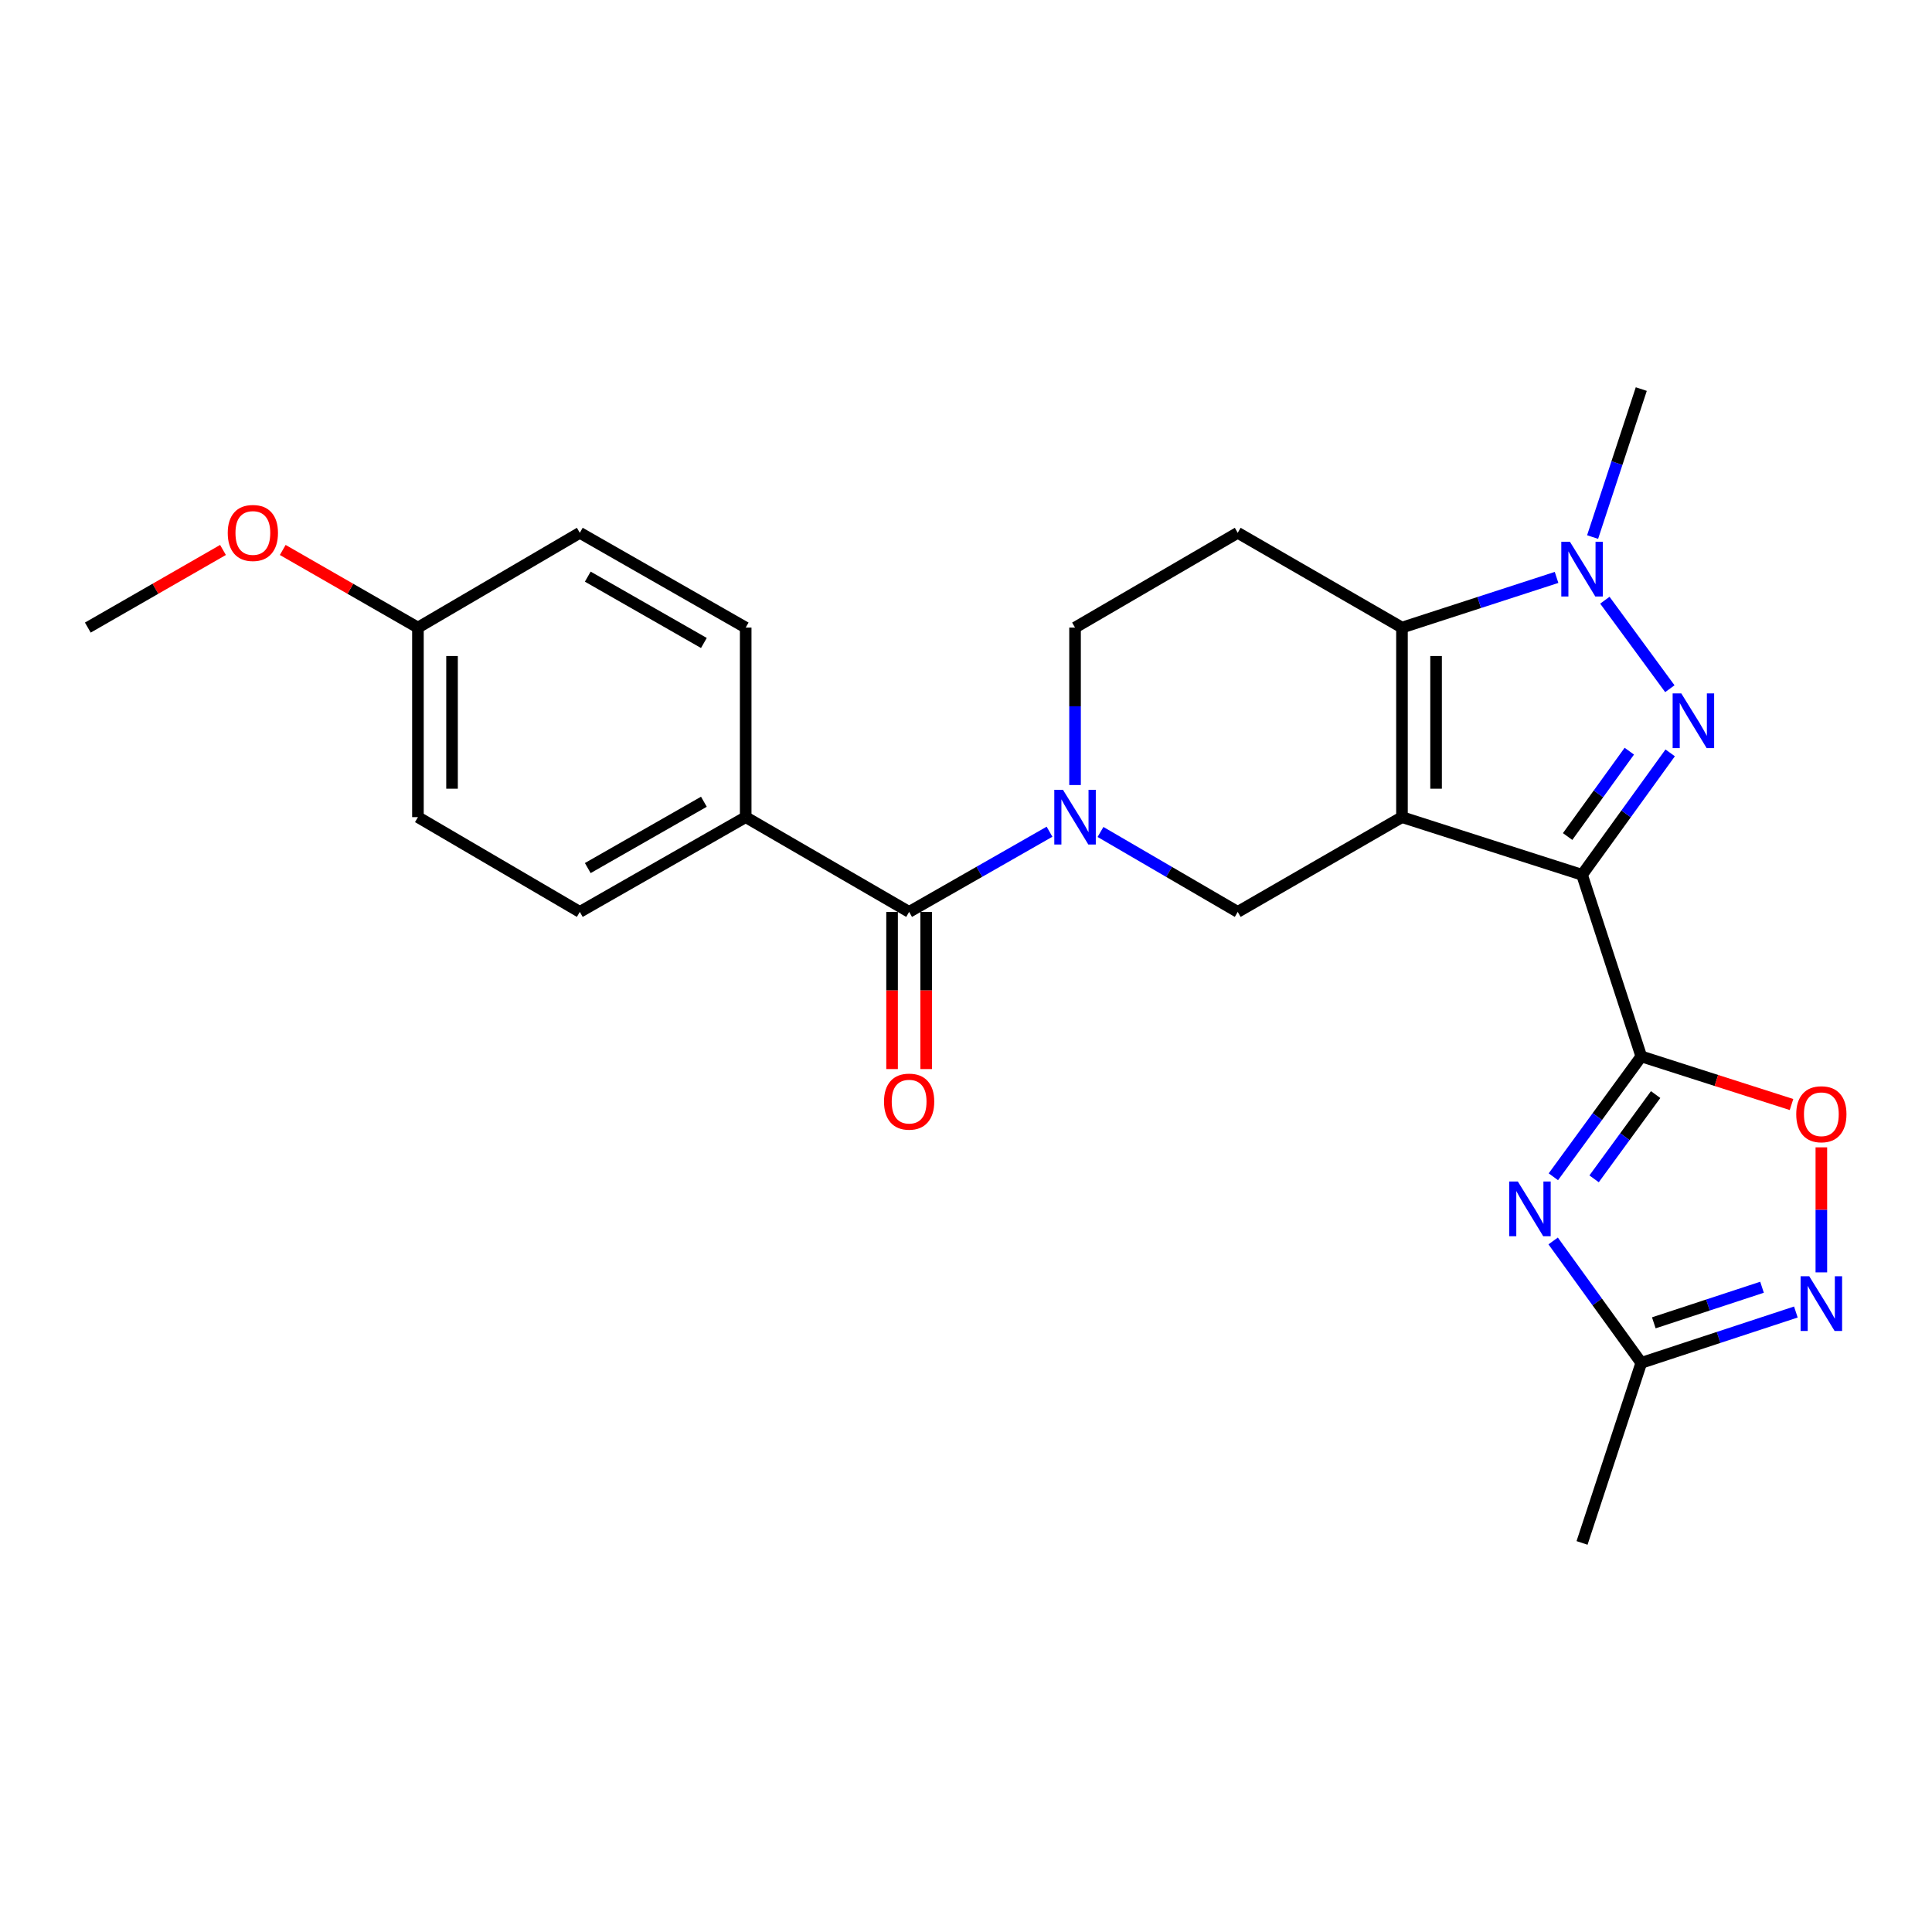 <?xml version='1.0' encoding='iso-8859-1'?>
<svg version='1.1' baseProfile='full'
              xmlns='http://www.w3.org/2000/svg'
                      xmlns:rdkit='http://www.rdkit.org/xml'
                      xmlns:xlink='http://www.w3.org/1999/xlink'
                  xml:space='preserve'
width='1000px' height='1000px' viewBox='0 0 1000 1000'>
<!-- END OF HEADER -->
<rect style='opacity:1.0;fill:#FFFFFF;stroke:none' width='1000' height='1000' x='0' y='0'> </rect>
<path class='bond-0' d='M 725.659,422.948 L 818.864,452.794' style='fill:none;fill-rule:evenodd;stroke:#000000;stroke-width:6px;stroke-linecap:butt;stroke-linejoin:miter;stroke-opacity:1' />
<path class='bond-3' d='M 725.659,422.948 L 725.659,324.839' style='fill:none;fill-rule:evenodd;stroke:#000000;stroke-width:6px;stroke-linecap:butt;stroke-linejoin:miter;stroke-opacity:1' />
<path class='bond-3' d='M 743.313,408.232 L 743.313,339.555' style='fill:none;fill-rule:evenodd;stroke:#000000;stroke-width:6px;stroke-linecap:butt;stroke-linejoin:miter;stroke-opacity:1' />
<path class='bond-7' d='M 725.659,422.948 L 640.643,471.998' style='fill:none;fill-rule:evenodd;stroke:#000000;stroke-width:6px;stroke-linecap:butt;stroke-linejoin:miter;stroke-opacity:1' />
<path class='bond-1' d='M 818.864,452.794 L 841.673,421.239' style='fill:none;fill-rule:evenodd;stroke:#000000;stroke-width:6px;stroke-linecap:butt;stroke-linejoin:miter;stroke-opacity:1' />
<path class='bond-1' d='M 841.673,421.239 L 864.483,389.684' style='fill:none;fill-rule:evenodd;stroke:#0000FF;stroke-width:6px;stroke-linecap:butt;stroke-linejoin:miter;stroke-opacity:1' />
<path class='bond-1' d='M 811.399,432.985 L 827.365,410.897' style='fill:none;fill-rule:evenodd;stroke:#000000;stroke-width:6px;stroke-linecap:butt;stroke-linejoin:miter;stroke-opacity:1' />
<path class='bond-1' d='M 827.365,410.897 L 843.332,388.808' style='fill:none;fill-rule:evenodd;stroke:#0000FF;stroke-width:6px;stroke-linecap:butt;stroke-linejoin:miter;stroke-opacity:1' />
<path class='bond-2' d='M 818.864,452.794 L 849.524,546.794' style='fill:none;fill-rule:evenodd;stroke:#000000;stroke-width:6px;stroke-linecap:butt;stroke-linejoin:miter;stroke-opacity:1' />
<path class='bond-25' d='M 864.309,356.471 L 830.673,310.671' style='fill:none;fill-rule:evenodd;stroke:#0000FF;stroke-width:6px;stroke-linecap:butt;stroke-linejoin:miter;stroke-opacity:1' />
<path class='bond-5' d='M 849.524,546.794 L 826.771,577.945' style='fill:none;fill-rule:evenodd;stroke:#000000;stroke-width:6px;stroke-linecap:butt;stroke-linejoin:miter;stroke-opacity:1' />
<path class='bond-5' d='M 826.771,577.945 L 804.019,609.096' style='fill:none;fill-rule:evenodd;stroke:#0000FF;stroke-width:6px;stroke-linecap:butt;stroke-linejoin:miter;stroke-opacity:1' />
<path class='bond-5' d='M 856.955,566.552 L 841.028,588.358' style='fill:none;fill-rule:evenodd;stroke:#000000;stroke-width:6px;stroke-linecap:butt;stroke-linejoin:miter;stroke-opacity:1' />
<path class='bond-5' d='M 841.028,588.358 L 825.101,610.164' style='fill:none;fill-rule:evenodd;stroke:#0000FF;stroke-width:6px;stroke-linecap:butt;stroke-linejoin:miter;stroke-opacity:1' />
<path class='bond-9' d='M 849.524,546.794 L 888.403,559.248' style='fill:none;fill-rule:evenodd;stroke:#000000;stroke-width:6px;stroke-linecap:butt;stroke-linejoin:miter;stroke-opacity:1' />
<path class='bond-9' d='M 888.403,559.248 L 927.282,571.702' style='fill:none;fill-rule:evenodd;stroke:#FF0000;stroke-width:6px;stroke-linecap:butt;stroke-linejoin:miter;stroke-opacity:1' />
<path class='bond-4' d='M 725.659,324.839 L 765.666,311.855' style='fill:none;fill-rule:evenodd;stroke:#000000;stroke-width:6px;stroke-linecap:butt;stroke-linejoin:miter;stroke-opacity:1' />
<path class='bond-4' d='M 765.666,311.855 L 805.674,298.872' style='fill:none;fill-rule:evenodd;stroke:#0000FF;stroke-width:6px;stroke-linecap:butt;stroke-linejoin:miter;stroke-opacity:1' />
<path class='bond-12' d='M 725.659,324.839 L 640.643,275.779' style='fill:none;fill-rule:evenodd;stroke:#000000;stroke-width:6px;stroke-linecap:butt;stroke-linejoin:miter;stroke-opacity:1' />
<path class='bond-18' d='M 824.329,277.978 L 836.926,239.682' style='fill:none;fill-rule:evenodd;stroke:#0000FF;stroke-width:6px;stroke-linecap:butt;stroke-linejoin:miter;stroke-opacity:1' />
<path class='bond-18' d='M 836.926,239.682 L 849.524,201.386' style='fill:none;fill-rule:evenodd;stroke:#000000;stroke-width:6px;stroke-linecap:butt;stroke-linejoin:miter;stroke-opacity:1' />
<path class='bond-11' d='M 803.908,642.318 L 826.716,673.864' style='fill:none;fill-rule:evenodd;stroke:#0000FF;stroke-width:6px;stroke-linecap:butt;stroke-linejoin:miter;stroke-opacity:1' />
<path class='bond-11' d='M 826.716,673.864 L 849.524,705.409' style='fill:none;fill-rule:evenodd;stroke:#000000;stroke-width:6px;stroke-linecap:butt;stroke-linejoin:miter;stroke-opacity:1' />
<path class='bond-6' d='M 569.617,430.624 L 605.13,451.311' style='fill:none;fill-rule:evenodd;stroke:#0000FF;stroke-width:6px;stroke-linecap:butt;stroke-linejoin:miter;stroke-opacity:1' />
<path class='bond-6' d='M 605.13,451.311 L 640.643,471.998' style='fill:none;fill-rule:evenodd;stroke:#000000;stroke-width:6px;stroke-linecap:butt;stroke-linejoin:miter;stroke-opacity:1' />
<path class='bond-8' d='M 543.229,430.495 L 506.896,451.246' style='fill:none;fill-rule:evenodd;stroke:#0000FF;stroke-width:6px;stroke-linecap:butt;stroke-linejoin:miter;stroke-opacity:1' />
<path class='bond-8' d='M 506.896,451.246 L 470.563,471.998' style='fill:none;fill-rule:evenodd;stroke:#000000;stroke-width:6px;stroke-linecap:butt;stroke-linejoin:miter;stroke-opacity:1' />
<path class='bond-13' d='M 556.441,406.336 L 556.441,365.587' style='fill:none;fill-rule:evenodd;stroke:#0000FF;stroke-width:6px;stroke-linecap:butt;stroke-linejoin:miter;stroke-opacity:1' />
<path class='bond-13' d='M 556.441,365.587 L 556.441,324.839' style='fill:none;fill-rule:evenodd;stroke:#000000;stroke-width:6px;stroke-linecap:butt;stroke-linejoin:miter;stroke-opacity:1' />
<path class='bond-14' d='M 470.563,471.998 L 385.969,422.948' style='fill:none;fill-rule:evenodd;stroke:#000000;stroke-width:6px;stroke-linecap:butt;stroke-linejoin:miter;stroke-opacity:1' />
<path class='bond-15' d='M 461.735,471.998 L 461.735,512.671' style='fill:none;fill-rule:evenodd;stroke:#000000;stroke-width:6px;stroke-linecap:butt;stroke-linejoin:miter;stroke-opacity:1' />
<path class='bond-15' d='M 461.735,512.671 L 461.735,553.344' style='fill:none;fill-rule:evenodd;stroke:#FF0000;stroke-width:6px;stroke-linecap:butt;stroke-linejoin:miter;stroke-opacity:1' />
<path class='bond-15' d='M 479.39,471.998 L 479.39,512.671' style='fill:none;fill-rule:evenodd;stroke:#000000;stroke-width:6px;stroke-linecap:butt;stroke-linejoin:miter;stroke-opacity:1' />
<path class='bond-15' d='M 479.39,512.671 L 479.39,553.344' style='fill:none;fill-rule:evenodd;stroke:#FF0000;stroke-width:6px;stroke-linecap:butt;stroke-linejoin:miter;stroke-opacity:1' />
<path class='bond-10' d='M 942.729,593.862 L 942.729,626.219' style='fill:none;fill-rule:evenodd;stroke:#FF0000;stroke-width:6px;stroke-linecap:butt;stroke-linejoin:miter;stroke-opacity:1' />
<path class='bond-10' d='M 942.729,626.219 L 942.729,658.576' style='fill:none;fill-rule:evenodd;stroke:#0000FF;stroke-width:6px;stroke-linecap:butt;stroke-linejoin:miter;stroke-opacity:1' />
<path class='bond-27' d='M 929.536,679.097 L 889.53,692.253' style='fill:none;fill-rule:evenodd;stroke:#0000FF;stroke-width:6px;stroke-linecap:butt;stroke-linejoin:miter;stroke-opacity:1' />
<path class='bond-27' d='M 889.53,692.253 L 849.524,705.409' style='fill:none;fill-rule:evenodd;stroke:#000000;stroke-width:6px;stroke-linecap:butt;stroke-linejoin:miter;stroke-opacity:1' />
<path class='bond-27' d='M 912.019,666.273 L 884.015,675.482' style='fill:none;fill-rule:evenodd;stroke:#0000FF;stroke-width:6px;stroke-linecap:butt;stroke-linejoin:miter;stroke-opacity:1' />
<path class='bond-27' d='M 884.015,675.482 L 856.011,684.691' style='fill:none;fill-rule:evenodd;stroke:#000000;stroke-width:6px;stroke-linecap:butt;stroke-linejoin:miter;stroke-opacity:1' />
<path class='bond-23' d='M 849.524,705.409 L 818.864,798.614' style='fill:none;fill-rule:evenodd;stroke:#000000;stroke-width:6px;stroke-linecap:butt;stroke-linejoin:miter;stroke-opacity:1' />
<path class='bond-26' d='M 640.643,275.779 L 556.441,324.839' style='fill:none;fill-rule:evenodd;stroke:#000000;stroke-width:6px;stroke-linecap:butt;stroke-linejoin:miter;stroke-opacity:1' />
<path class='bond-16' d='M 385.969,422.948 L 300.109,471.998' style='fill:none;fill-rule:evenodd;stroke:#000000;stroke-width:6px;stroke-linecap:butt;stroke-linejoin:miter;stroke-opacity:1' />
<path class='bond-16' d='M 364.332,414.977 L 304.231,449.311' style='fill:none;fill-rule:evenodd;stroke:#000000;stroke-width:6px;stroke-linecap:butt;stroke-linejoin:miter;stroke-opacity:1' />
<path class='bond-17' d='M 385.969,422.948 L 385.969,324.839' style='fill:none;fill-rule:evenodd;stroke:#000000;stroke-width:6px;stroke-linecap:butt;stroke-linejoin:miter;stroke-opacity:1' />
<path class='bond-21' d='M 300.109,471.998 L 216.32,422.948' style='fill:none;fill-rule:evenodd;stroke:#000000;stroke-width:6px;stroke-linecap:butt;stroke-linejoin:miter;stroke-opacity:1' />
<path class='bond-20' d='M 385.969,324.839 L 300.109,275.779' style='fill:none;fill-rule:evenodd;stroke:#000000;stroke-width:6px;stroke-linecap:butt;stroke-linejoin:miter;stroke-opacity:1' />
<path class='bond-20' d='M 364.331,332.809 L 304.23,298.467' style='fill:none;fill-rule:evenodd;stroke:#000000;stroke-width:6px;stroke-linecap:butt;stroke-linejoin:miter;stroke-opacity:1' />
<path class='bond-19' d='M 216.32,324.839 L 300.109,275.779' style='fill:none;fill-rule:evenodd;stroke:#000000;stroke-width:6px;stroke-linecap:butt;stroke-linejoin:miter;stroke-opacity:1' />
<path class='bond-22' d='M 216.32,324.839 L 181.332,304.749' style='fill:none;fill-rule:evenodd;stroke:#000000;stroke-width:6px;stroke-linecap:butt;stroke-linejoin:miter;stroke-opacity:1' />
<path class='bond-22' d='M 181.332,304.749 L 146.345,284.659' style='fill:none;fill-rule:evenodd;stroke:#FF0000;stroke-width:6px;stroke-linecap:butt;stroke-linejoin:miter;stroke-opacity:1' />
<path class='bond-28' d='M 216.32,324.839 L 216.32,422.948' style='fill:none;fill-rule:evenodd;stroke:#000000;stroke-width:6px;stroke-linecap:butt;stroke-linejoin:miter;stroke-opacity:1' />
<path class='bond-28' d='M 233.974,339.555 L 233.974,408.232' style='fill:none;fill-rule:evenodd;stroke:#000000;stroke-width:6px;stroke-linecap:butt;stroke-linejoin:miter;stroke-opacity:1' />
<path class='bond-24' d='M 115.419,284.659 L 80.437,304.749' style='fill:none;fill-rule:evenodd;stroke:#FF0000;stroke-width:6px;stroke-linecap:butt;stroke-linejoin:miter;stroke-opacity:1' />
<path class='bond-24' d='M 80.437,304.749 L 45.455,324.839' style='fill:none;fill-rule:evenodd;stroke:#000000;stroke-width:6px;stroke-linecap:butt;stroke-linejoin:miter;stroke-opacity:1' />
<path  class='atom-2' d='M 870.236 358.905
L 879.516 373.905
Q 880.436 375.385, 881.916 378.065
Q 883.396 380.745, 883.476 380.905
L 883.476 358.905
L 887.236 358.905
L 887.236 387.225
L 883.356 387.225
L 873.396 370.825
Q 872.236 368.905, 870.996 366.705
Q 869.796 364.505, 869.436 363.825
L 869.436 387.225
L 865.756 387.225
L 865.756 358.905
L 870.236 358.905
' fill='#0000FF'/>
<path  class='atom-5' d='M 812.604 280.431
L 821.884 295.431
Q 822.804 296.911, 824.284 299.591
Q 825.764 302.271, 825.844 302.431
L 825.844 280.431
L 829.604 280.431
L 829.604 308.751
L 825.724 308.751
L 815.764 292.351
Q 814.604 290.431, 813.364 288.231
Q 812.164 286.031, 811.804 285.351
L 811.804 308.751
L 808.124 308.751
L 808.124 280.431
L 812.604 280.431
' fill='#0000FF'/>
<path  class='atom-6' d='M 785.632 611.539
L 794.912 626.539
Q 795.832 628.019, 797.312 630.699
Q 798.792 633.379, 798.872 633.539
L 798.872 611.539
L 802.632 611.539
L 802.632 639.859
L 798.752 639.859
L 788.792 623.459
Q 787.632 621.539, 786.392 619.339
Q 785.192 617.139, 784.832 616.459
L 784.832 639.859
L 781.152 639.859
L 781.152 611.539
L 785.632 611.539
' fill='#0000FF'/>
<path  class='atom-7' d='M 550.181 408.788
L 559.461 423.788
Q 560.381 425.268, 561.861 427.948
Q 563.341 430.628, 563.421 430.788
L 563.421 408.788
L 567.181 408.788
L 567.181 437.108
L 563.301 437.108
L 553.341 420.708
Q 552.181 418.788, 550.941 416.588
Q 549.741 414.388, 549.381 413.708
L 549.381 437.108
L 545.701 437.108
L 545.701 408.788
L 550.181 408.788
' fill='#0000FF'/>
<path  class='atom-10' d='M 929.729 576.729
Q 929.729 569.929, 933.089 566.129
Q 936.449 562.329, 942.729 562.329
Q 949.009 562.329, 952.369 566.129
Q 955.729 569.929, 955.729 576.729
Q 955.729 583.609, 952.329 587.529
Q 948.929 591.409, 942.729 591.409
Q 936.489 591.409, 933.089 587.529
Q 929.729 583.649, 929.729 576.729
M 942.729 588.209
Q 947.049 588.209, 949.369 585.329
Q 951.729 582.409, 951.729 576.729
Q 951.729 571.169, 949.369 568.369
Q 947.049 565.529, 942.729 565.529
Q 938.409 565.529, 936.049 568.329
Q 933.729 571.129, 933.729 576.729
Q 933.729 582.449, 936.049 585.329
Q 938.409 588.209, 942.729 588.209
' fill='#FF0000'/>
<path  class='atom-11' d='M 936.469 660.599
L 945.749 675.599
Q 946.669 677.079, 948.149 679.759
Q 949.629 682.439, 949.709 682.599
L 949.709 660.599
L 953.469 660.599
L 953.469 688.919
L 949.589 688.919
L 939.629 672.519
Q 938.469 670.599, 937.229 668.399
Q 936.029 666.199, 935.669 665.519
L 935.669 688.919
L 931.989 688.919
L 931.989 660.599
L 936.469 660.599
' fill='#0000FF'/>
<path  class='atom-16' d='M 457.563 570.197
Q 457.563 563.397, 460.923 559.597
Q 464.283 555.797, 470.563 555.797
Q 476.843 555.797, 480.203 559.597
Q 483.563 563.397, 483.563 570.197
Q 483.563 577.077, 480.163 580.997
Q 476.763 584.877, 470.563 584.877
Q 464.323 584.877, 460.923 580.997
Q 457.563 577.117, 457.563 570.197
M 470.563 581.677
Q 474.883 581.677, 477.203 578.797
Q 479.563 575.877, 479.563 570.197
Q 479.563 564.637, 477.203 561.837
Q 474.883 558.997, 470.563 558.997
Q 466.243 558.997, 463.883 561.797
Q 461.563 564.597, 461.563 570.197
Q 461.563 575.917, 463.883 578.797
Q 466.243 581.677, 470.563 581.677
' fill='#FF0000'/>
<path  class='atom-23' d='M 117.882 275.859
Q 117.882 269.059, 121.242 265.259
Q 124.602 261.459, 130.882 261.459
Q 137.162 261.459, 140.522 265.259
Q 143.882 269.059, 143.882 275.859
Q 143.882 282.739, 140.482 286.659
Q 137.082 290.539, 130.882 290.539
Q 124.642 290.539, 121.242 286.659
Q 117.882 282.779, 117.882 275.859
M 130.882 287.339
Q 135.202 287.339, 137.522 284.459
Q 139.882 281.539, 139.882 275.859
Q 139.882 270.299, 137.522 267.499
Q 135.202 264.659, 130.882 264.659
Q 126.562 264.659, 124.202 267.459
Q 121.882 270.259, 121.882 275.859
Q 121.882 281.579, 124.202 284.459
Q 126.562 287.339, 130.882 287.339
' fill='#FF0000'/>
</svg>
